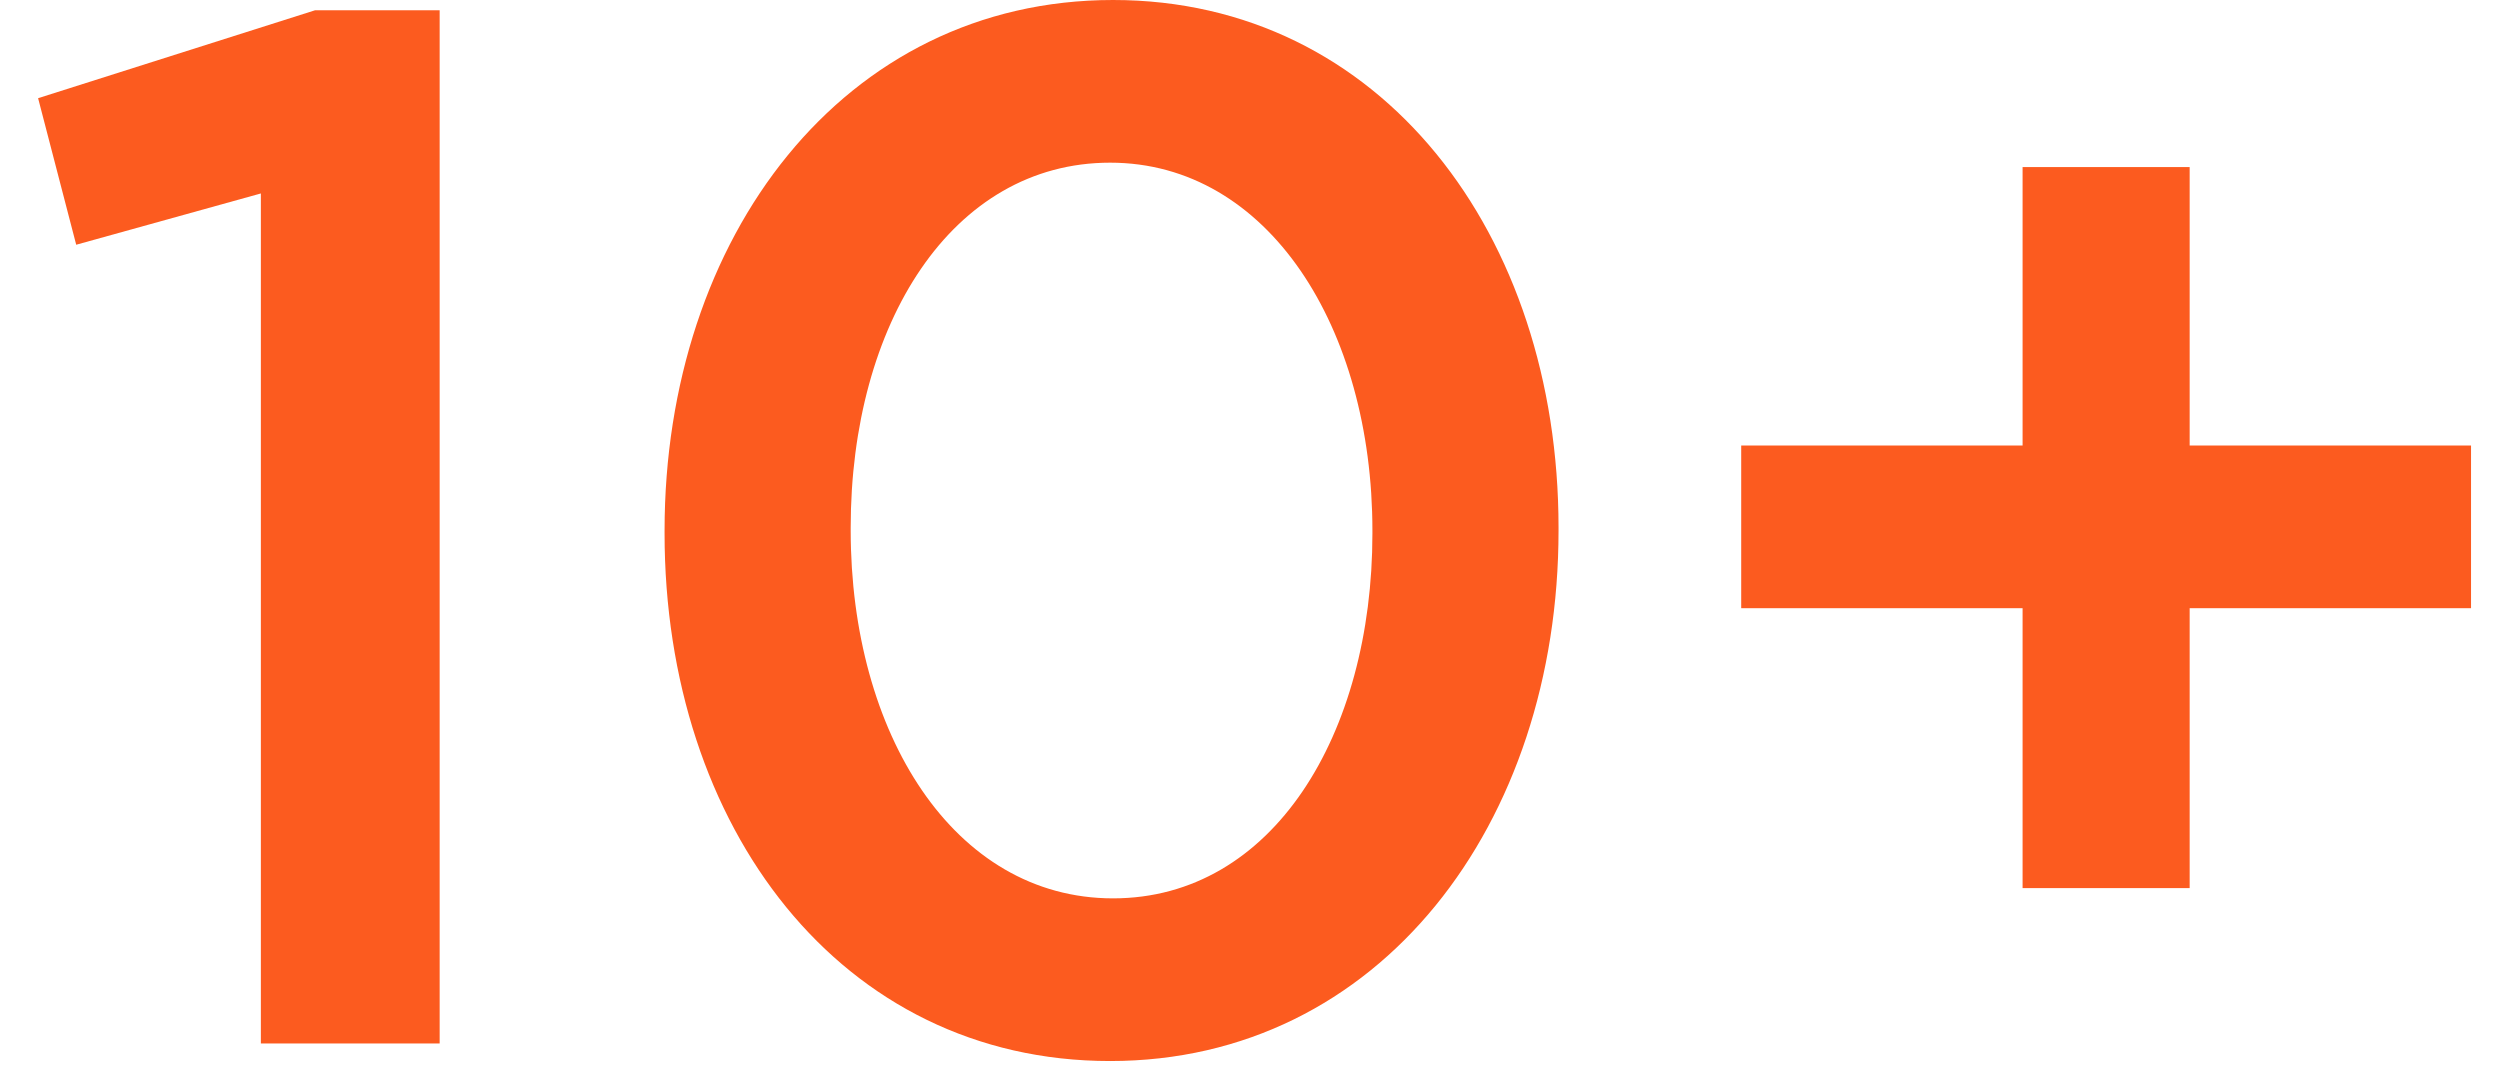 <svg width="58" height="25" viewBox="0 0 58 25" fill="none" xmlns="http://www.w3.org/2000/svg">
<path d="M6.052 24.208V4.488L1.768 5.678L0.884 2.278L7.31 0.238H10.2V24.208H6.052Z" fill="#FC5B1F"/>
<path d="M25.755 24.616C19.498 24.616 15.418 19.176 15.418 12.376V12.308C15.418 5.508 19.567 0 25.823 0C32.044 0 36.158 5.44 36.158 12.24V12.308C36.158 19.108 32.011 24.616 25.755 24.616ZM25.823 20.842C29.529 20.842 31.84 17.034 31.84 12.376V12.308C31.84 7.616 29.427 3.774 25.755 3.774C22.082 3.774 19.736 7.514 19.736 12.24V12.308C19.736 17 22.116 20.842 25.823 20.842Z" fill="#FC5B1F"/>
<path d="M46.924 20.604V14.11H40.396V10.336H46.924V3.876H50.8V10.336H57.328V14.11H50.8V20.604H46.924Z" fill="#FC5B1F"/>
</svg>

